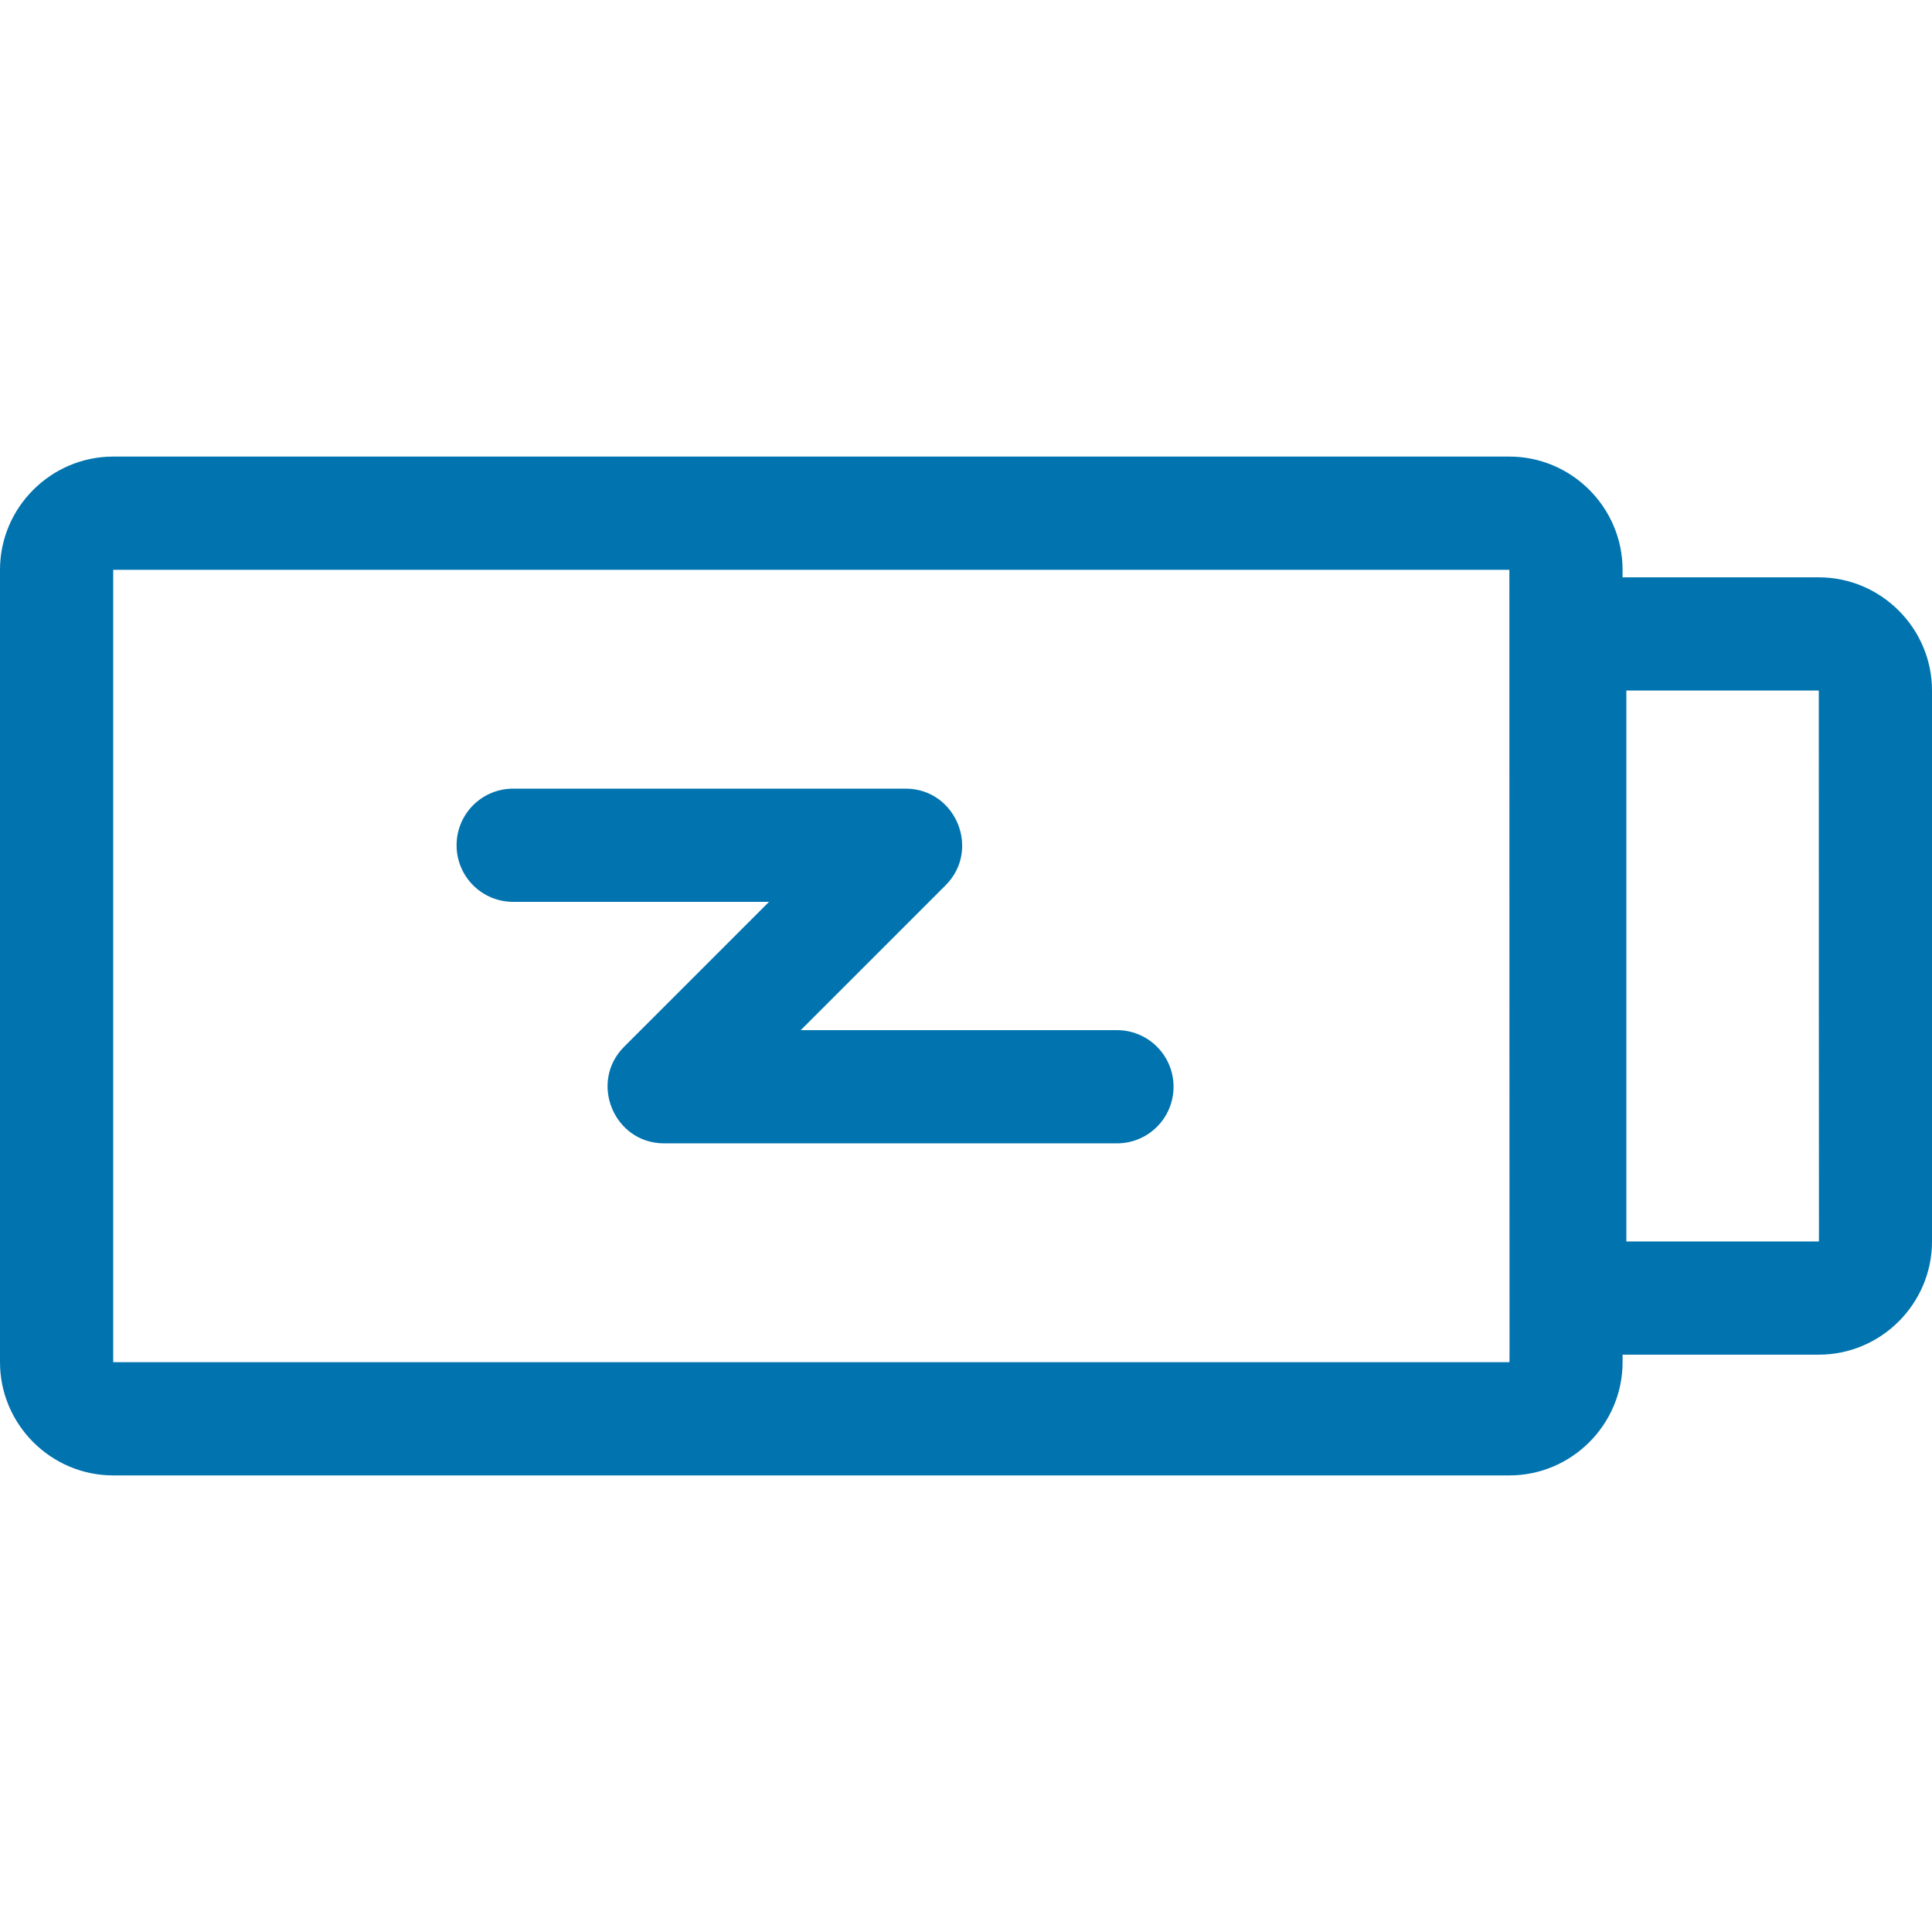 <?xml version="1.0" encoding="utf-8"?>
<!-- Generator: Adobe Illustrator 19.2.0, SVG Export Plug-In . SVG Version: 6.00 Build 0)  -->
<svg version="1.1" id="icono" xmlns="http://www.w3.org/2000/svg" xmlns:xlink="http://www.w3.org/1999/xlink" x="0px" y="0px"
	 viewBox="0 0 512 512" style="enable-background:new 0 0 512 512;" xml:space="preserve">
<style type="text/css">
	.st0{fill:#0173AF;}
</style>
<g>
	<path class="st0" d="M482,153h-52v-2c0-16.5-13.5-30-30-30H30c-16.5,0-30,13.5-30,30v210c0,16.5,13.5,30,30,30h370
		c16.5,0,30-13.5,30-30v-2h52c16.5,0,30-13.5,30-30V183C512,166.5,498.5,153,482,153z M400,361H30V151h370
		C400,365.6,400.1,361,400,361z M482,329h-51V183h51C482,332.2,482.1,329,482,329z"/>
	<path class="st0" d="M296,273h-83.8l38.4-38.4c9.4-9.4,2.7-25.6-10.6-25.6H136c-8.3,0-15,6.7-15,15s6.7,15,15,15h67.8l-38.4,38.4
		c-9.4,9.4-2.7,25.6,10.6,25.6h120c8.3,0,15-6.7,15-15S304.3,273,296,273z"/>
</g>
</svg>
